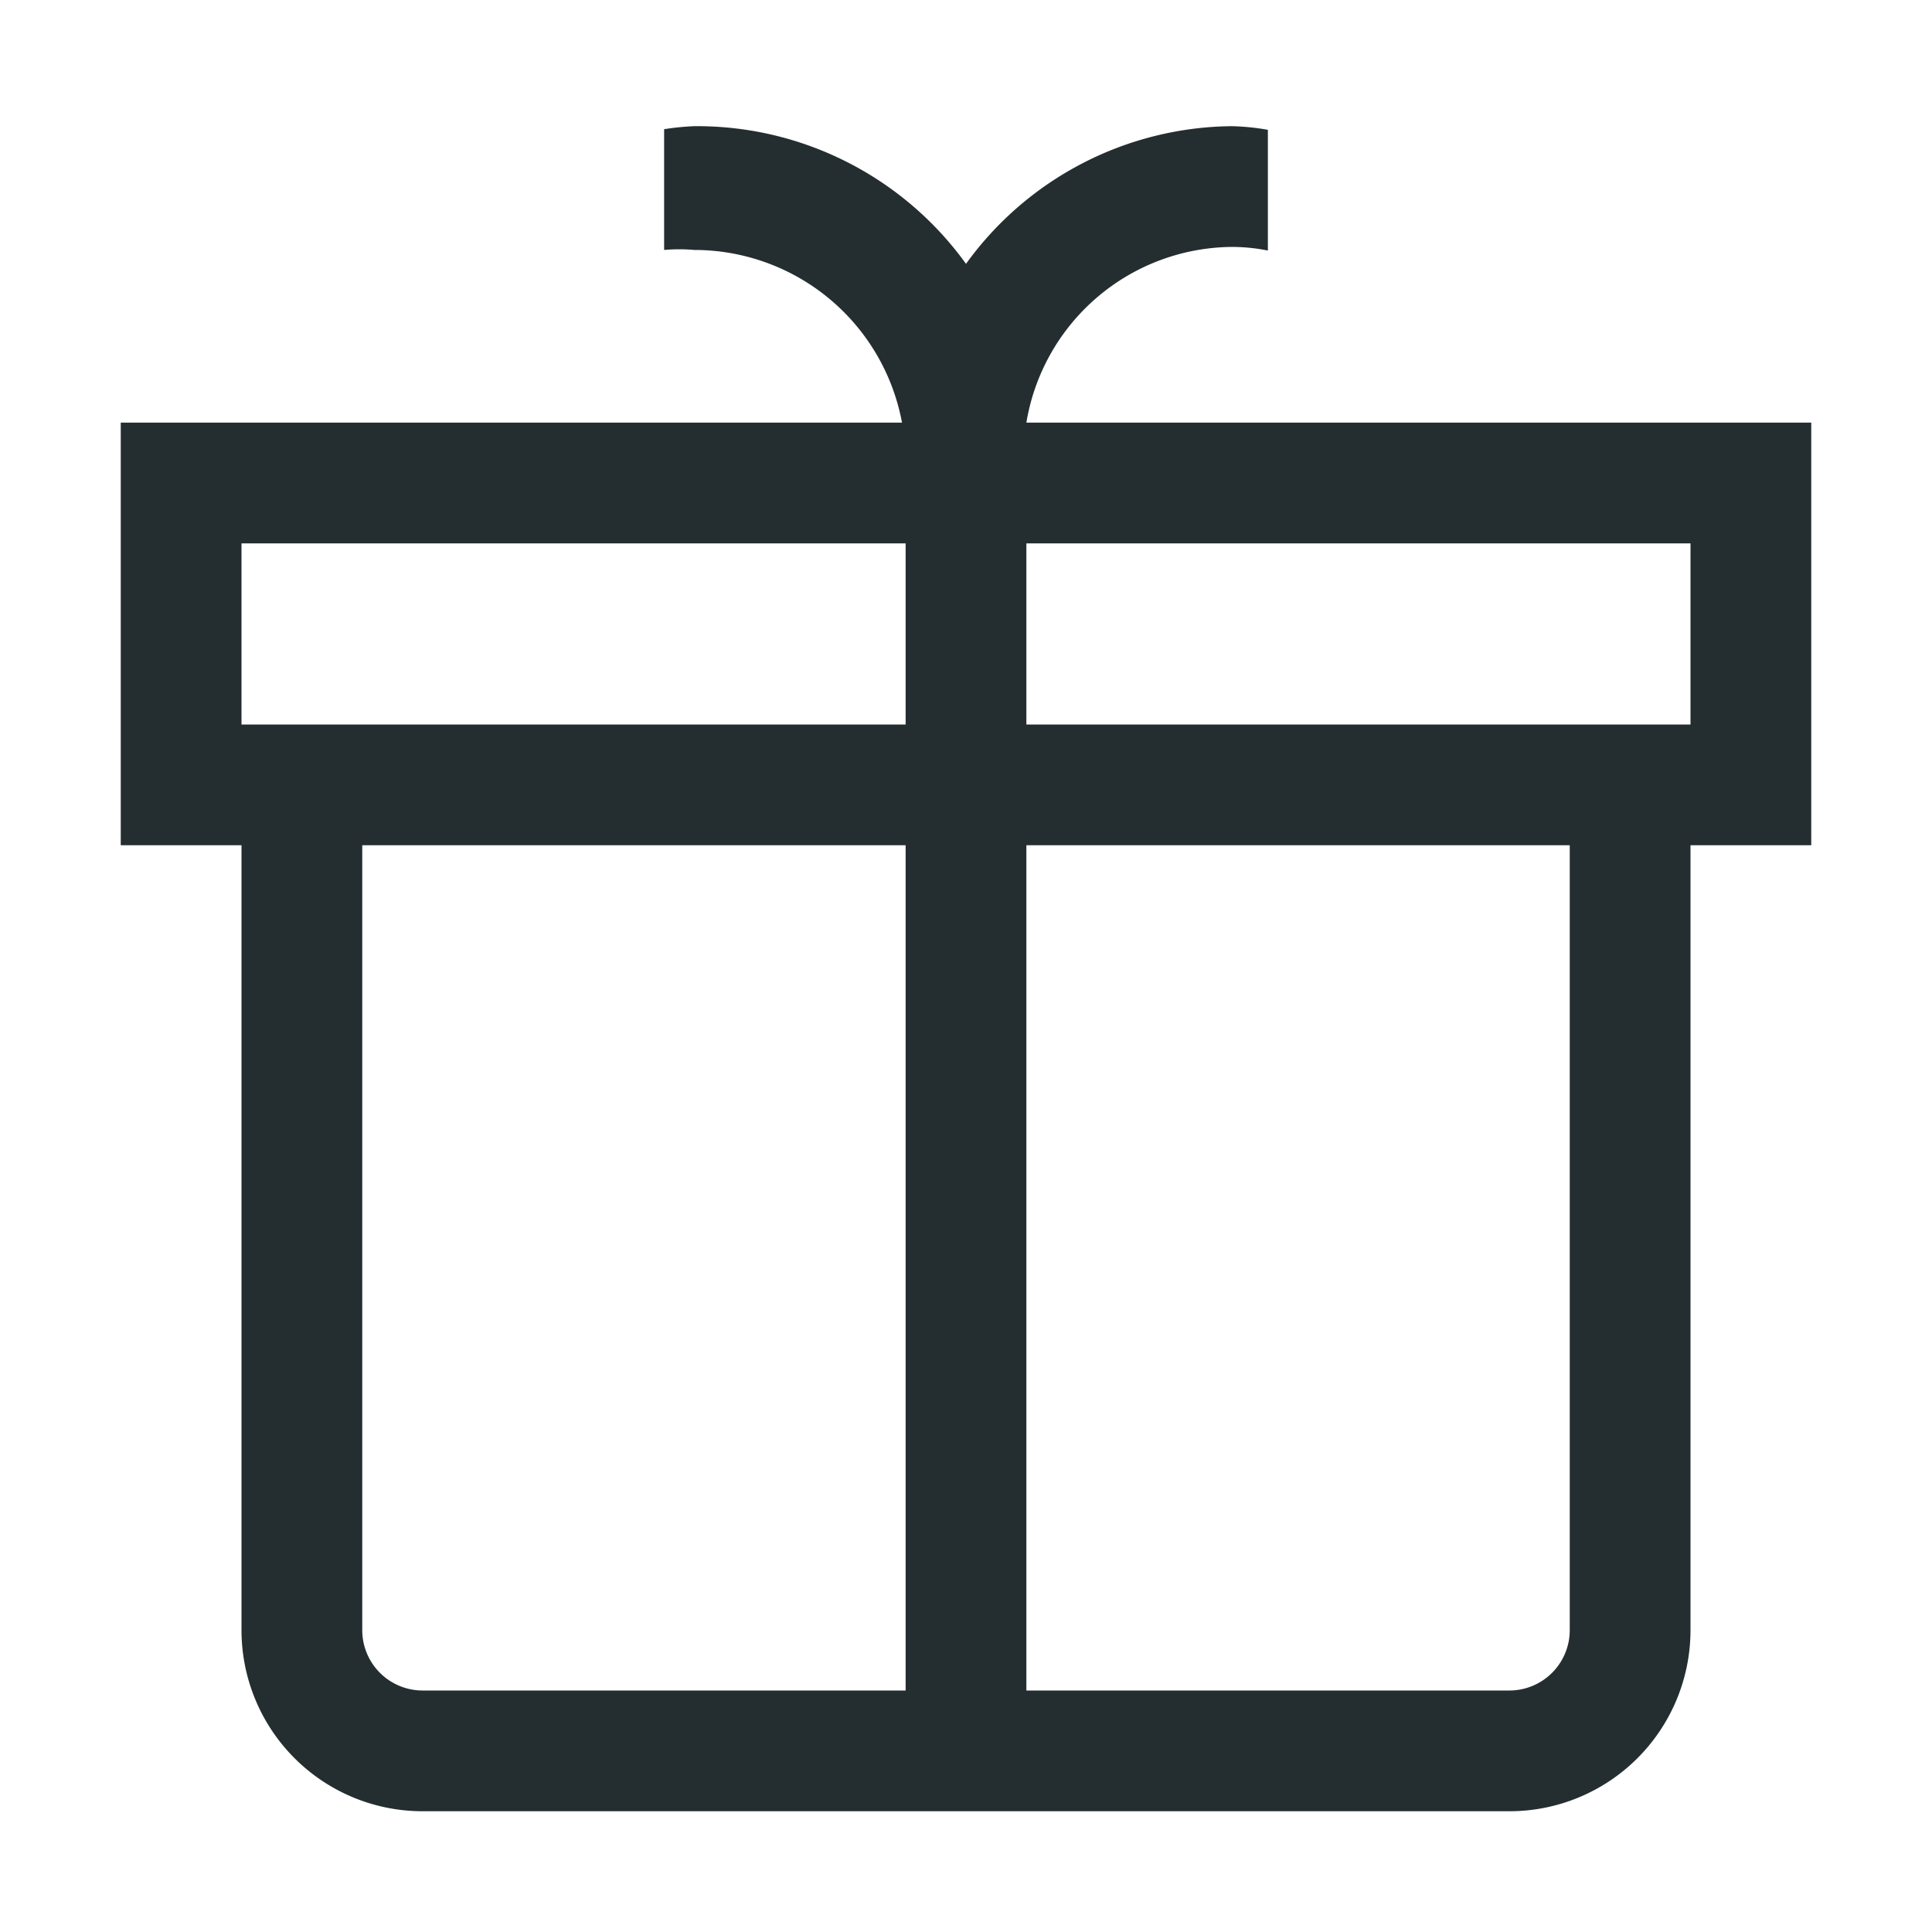 <?xml version="1.0" encoding="UTF-8"?> <svg xmlns="http://www.w3.org/2000/svg" id="a0963fa3-9886-4bc0-b845-fca0beda1d58" data-name="Icons" viewBox="0 0 32 32"><path d="M17,7V7A3.48,3.48,0,0,1,20.4,4.09a3,3,0,0,1,.6.06v-2a3.93,3.93,0,0,0-.6-.06A5.49,5.49,0,0,0,16,4.37,5.49,5.49,0,0,0,11.5,2.09a4.23,4.23,0,0,0-.5.05v2a2.83,2.83,0,0,1,.5,0A3.5,3.5,0,0,1,14.94,7V7H2v7H4V27a3,3,0,0,0,3,3H25a3,3,0,0,0,3-3V14h2V7ZM15,28H7a1,1,0,0,1-1-1V14h9Zm0-16H4V9H15ZM26,27a1,1,0,0,1-1,1H17V14h9Zm2-15H17V9H28Z" fill="#242e30"></path></svg> 